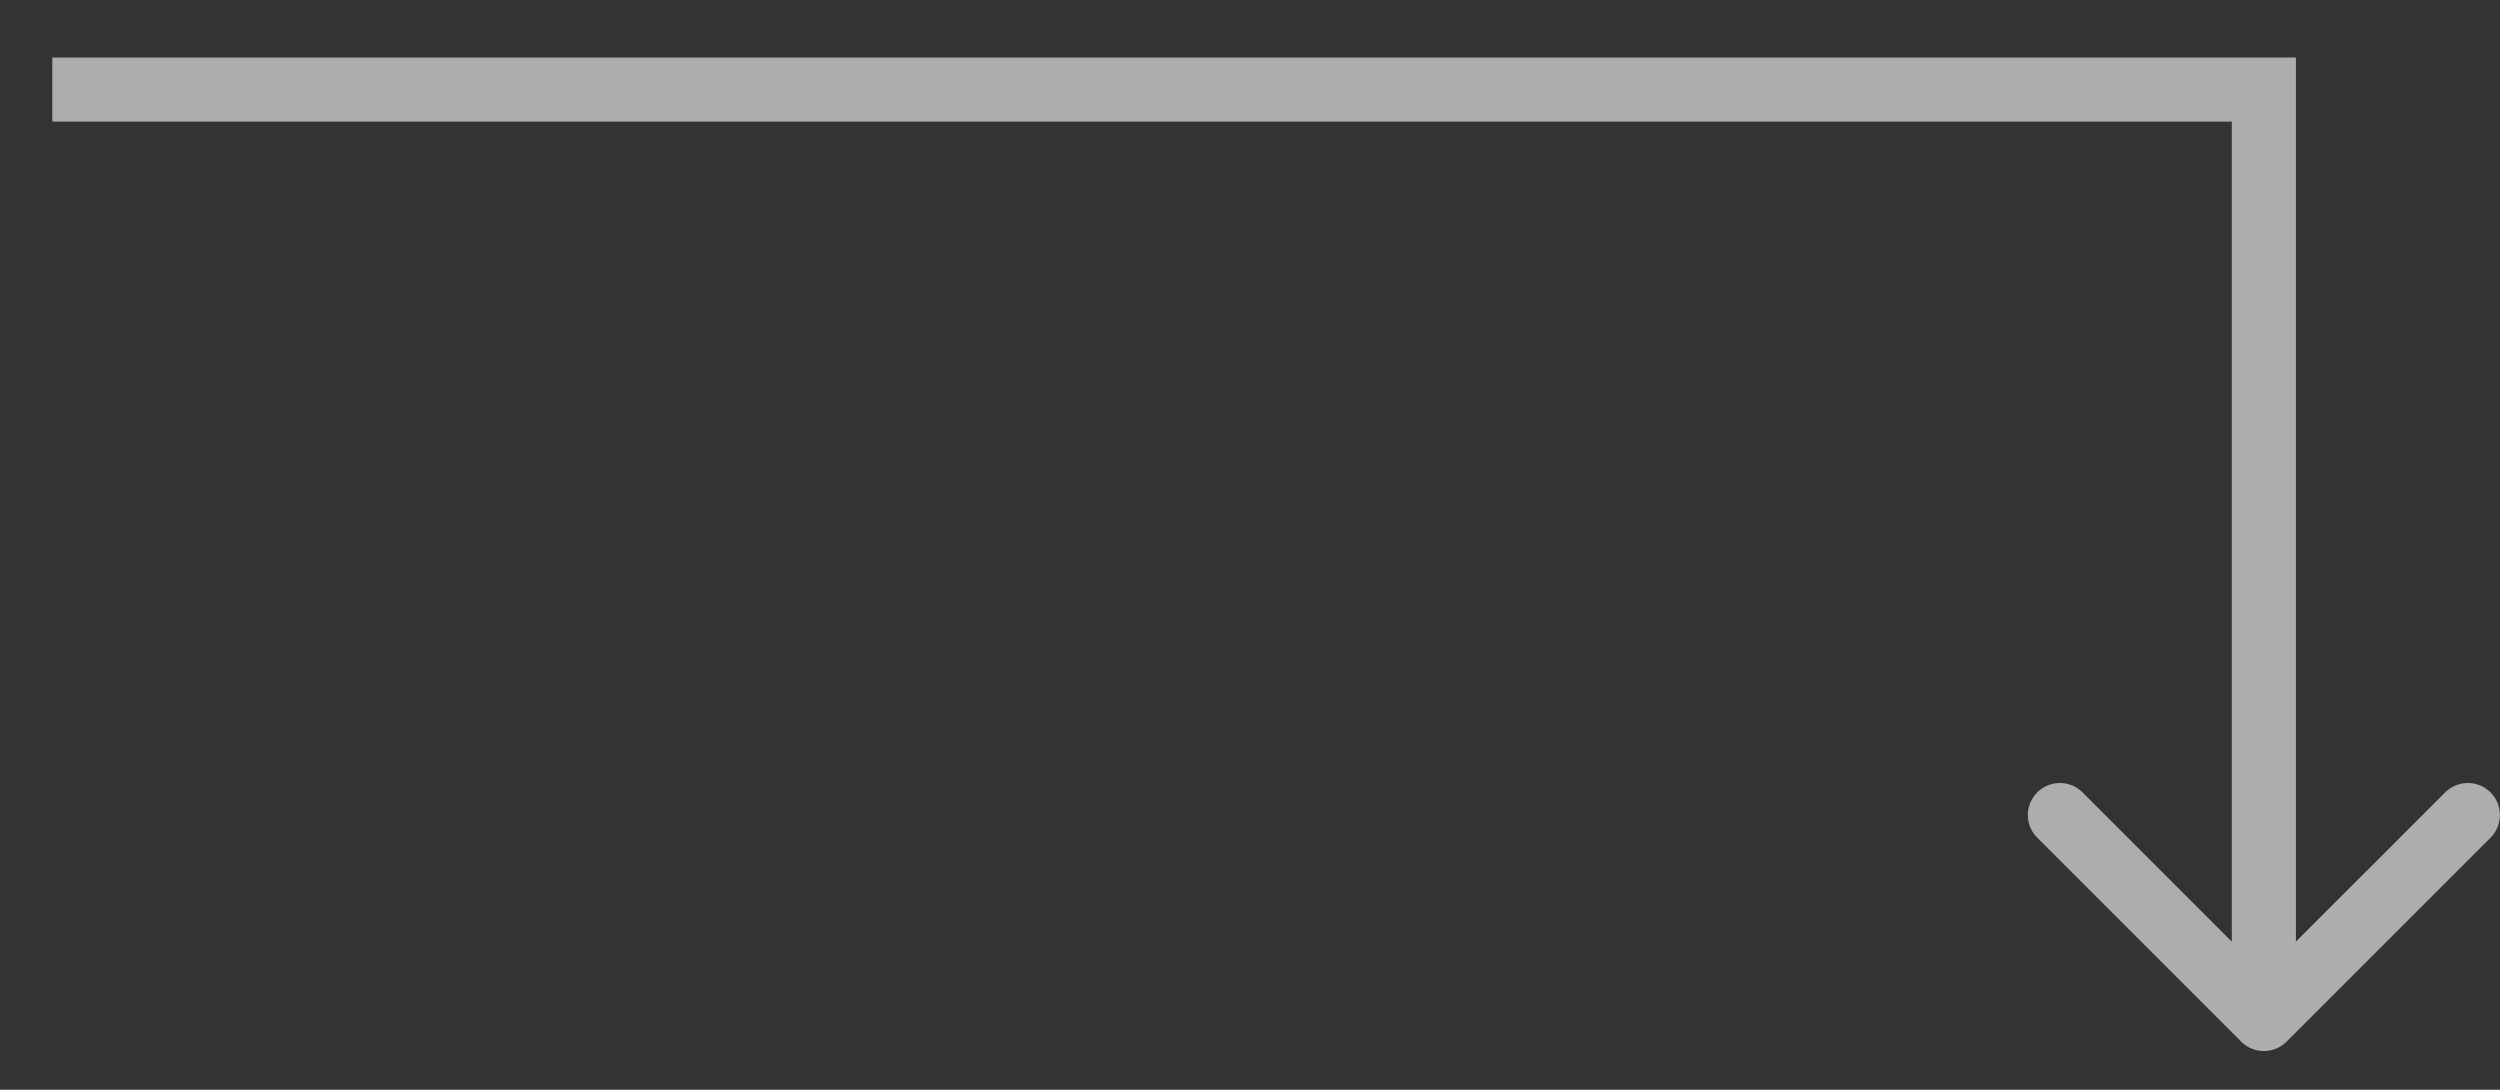 <?xml version="1.0" encoding="UTF-8"?> <svg xmlns="http://www.w3.org/2000/svg" width="39" height="17" viewBox="0 0 39 17" fill="none"><rect x="0" y="0" width="39" height="17" fill="#333333" stroke="none"/><path d="M35.316 1.397H35.816V0.897H35.316V1.397ZM34.963 16.25C35.158 16.445 35.474 16.445 35.67 16.25L38.852 13.068C39.047 12.873 39.047 12.556 38.852 12.361C38.657 12.166 38.34 12.166 38.145 12.361L35.316 15.189L32.488 12.361C32.292 12.166 31.976 12.166 31.781 12.361C31.585 12.556 31.585 12.873 31.781 13.068L34.963 16.25ZM0.816 1.397V1.897H35.316V1.397V0.897H0.816V1.397ZM35.316 1.397H34.816V15.896H35.316H35.816V1.397H35.316Z" fill="white" fill-opacity="0.6"></path></svg> 